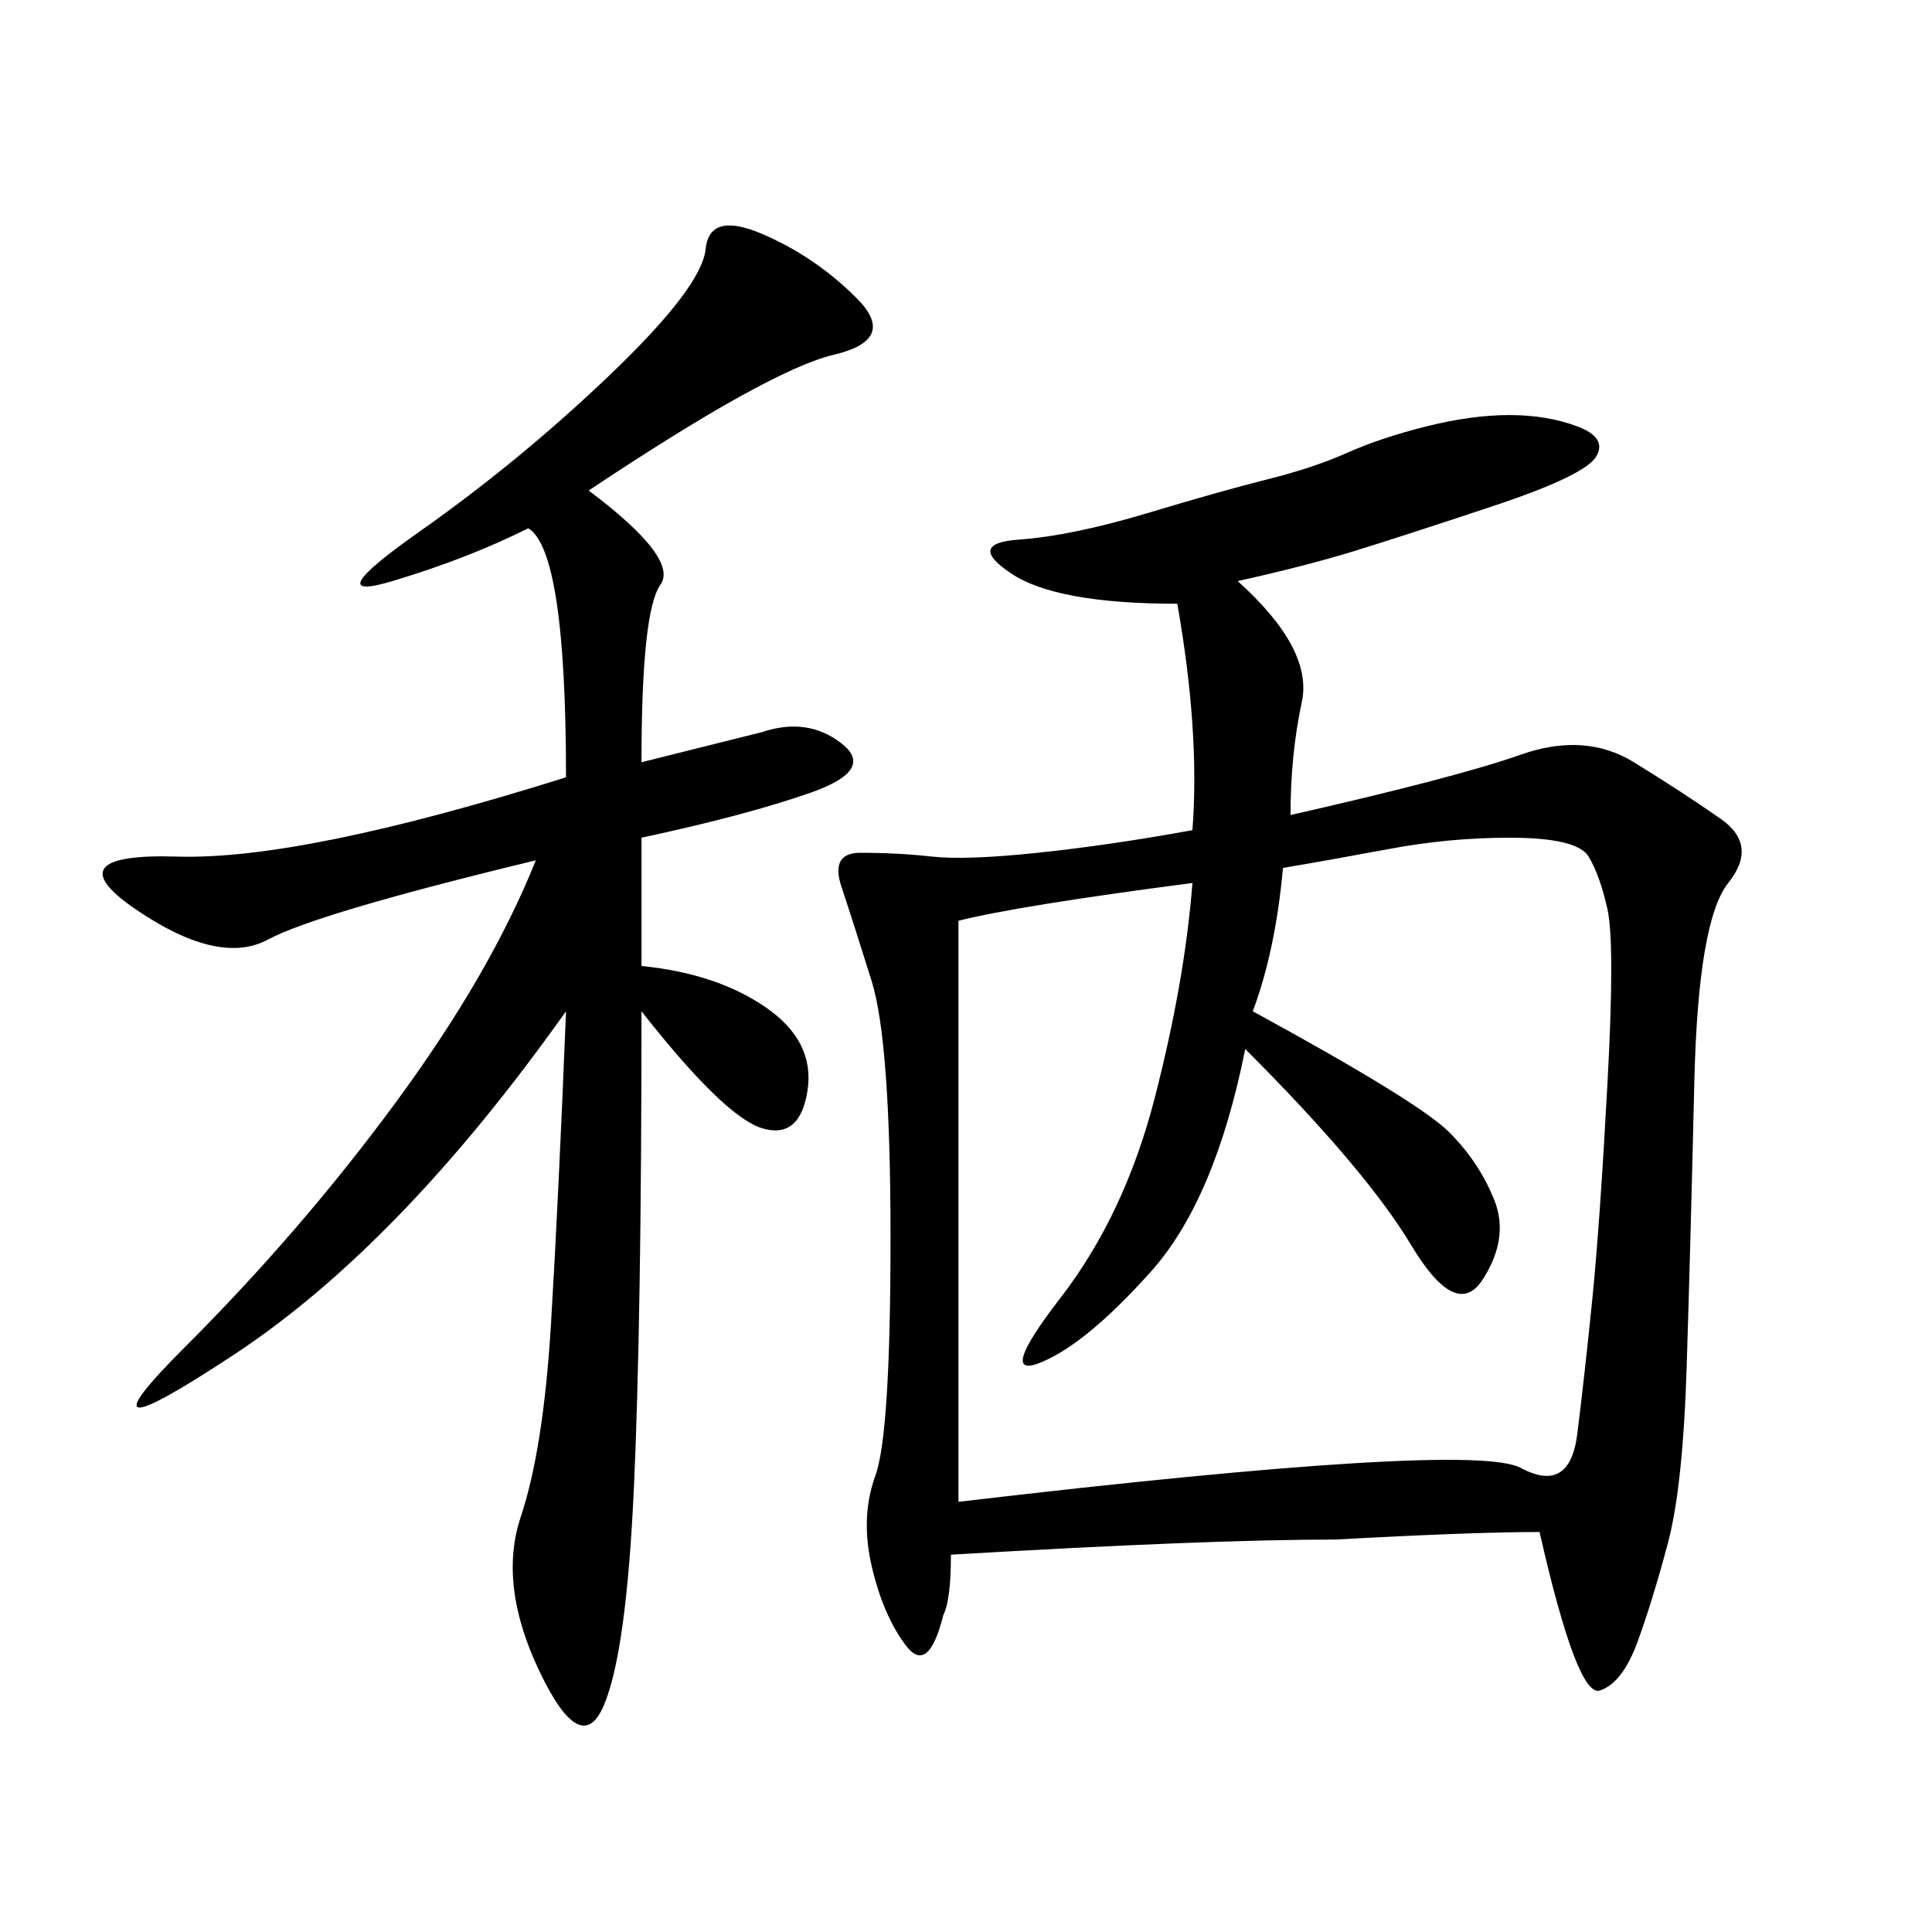 <svg xmlns="http://www.w3.org/2000/svg" xmlns:xlink="http://www.w3.org/1999/xlink" width="300" height="300"><path d="M192.19 90.23Q203.91 100.78 202.15 108.98Q200.39 117.19 200.39 126.56L200.39 126.56Q226.17 120.70 236.13 117.19Q246.09 113.67 253.71 118.36Q261.33 123.05 267.19 127.15Q273.05 131.25 268.36 137.11Q263.67 142.97 263.09 168.16Q262.50 193.36 261.91 212.11Q261.33 230.86 258.98 239.65Q256.64 248.44 254.30 254.88Q251.95 261.33 248.44 262.50Q244.92 263.67 239.06 237.89L239.06 237.89Q228.52 237.89 207.42 239.06L207.42 239.06Q187.50 239.06 147.66 241.41L147.66 241.41Q147.66 248.44 146.48 250.78L146.48 250.78Q144.14 260.16 140.63 255.47Q137.11 250.78 135.35 243.16Q133.59 235.55 135.94 229.10Q138.28 222.66 138.28 192.19L138.28 192.19Q138.28 161.72 135.35 152.34Q132.42 142.97 130.66 137.70Q128.91 132.42 133.59 132.42L133.59 132.42Q139.45 132.42 144.73 133.01Q150 133.59 161.13 132.42Q172.27 131.25 185.16 128.91L185.16 128.91Q186.33 113.67 182.81 93.75L182.81 93.75Q164.06 93.75 157.03 89.06Q150 84.38 158.20 83.79Q166.41 83.20 178.13 79.69Q189.84 76.17 196.88 74.41Q203.91 72.66 209.18 70.31Q214.45 67.97 221.48 66.21Q228.52 64.45 234.38 64.45L234.38 64.45Q240.23 64.45 244.92 66.21Q249.61 67.97 247.85 70.90Q246.09 73.83 232.03 78.52Q217.97 83.20 210.35 85.55Q202.73 87.89 192.19 90.23L192.19 90.23ZM148.83 142.97Q148.83 206.25 148.83 233.20L148.83 233.20Q228.52 223.83 236.13 227.93Q243.75 232.03 244.92 222.66Q246.09 213.28 247.27 201.56Q248.44 189.84 249.61 168.16Q250.78 146.48 249.61 141.21Q248.44 135.94 246.68 133.01Q244.92 130.08 234.38 130.08L234.38 130.08Q225 130.08 215.63 131.84Q206.25 133.59 199.22 134.77L199.22 134.77Q198.05 147.66 194.53 157.03L194.53 157.03Q220.31 171.09 225 175.78Q229.69 180.47 232.03 186.33Q234.38 192.19 230.27 198.63Q226.17 205.08 219.14 193.36Q212.11 181.64 193.36 162.89L193.36 162.89Q188.67 186.33 178.71 197.46Q168.75 208.59 161.72 211.52Q154.69 214.45 164.65 201.56Q174.61 188.67 179.30 170.51Q183.98 152.34 185.16 137.11L185.16 137.11Q158.20 140.63 148.83 142.97L148.83 142.97ZM91.41 76.17Q105.47 86.72 102.54 90.82Q99.61 94.92 99.61 118.36L99.61 118.36L118.36 113.67Q125.39 111.33 130.66 115.43Q135.94 119.53 125.98 123.05Q116.02 126.56 99.61 130.08L99.61 130.08L99.61 150Q111.33 151.17 118.95 156.45Q126.56 161.72 125.39 169.34Q124.22 176.95 118.36 175.20Q112.50 173.44 99.61 157.03L99.61 157.03Q99.61 205.08 98.44 230.86Q97.27 256.64 93.75 264.84Q90.23 273.05 83.79 259.57Q77.34 246.09 80.86 235.55Q84.38 225 85.55 205.66Q86.72 186.33 87.89 157.03L87.89 157.03Q62.11 193.36 36.33 210.35Q10.55 227.34 28.71 209.18Q46.88 191.02 61.52 171.09Q76.17 151.17 83.20 133.59L83.20 133.59Q49.22 141.80 41.60 145.90Q33.98 150 21.09 141.21Q8.20 132.42 27.54 133.01Q46.88 133.59 87.89 120.70L87.89 120.70Q87.89 85.55 82.03 82.03L82.03 82.03Q72.66 86.72 60.94 90.23Q49.22 93.75 65.04 82.62Q80.86 71.48 94.92 58.01Q108.98 44.53 109.57 38.67Q110.16 32.81 118.36 36.33Q126.56 39.84 133.01 46.29Q139.45 52.73 129.49 55.08Q119.53 57.42 91.41 76.17L91.41 76.17Z"/></svg>
